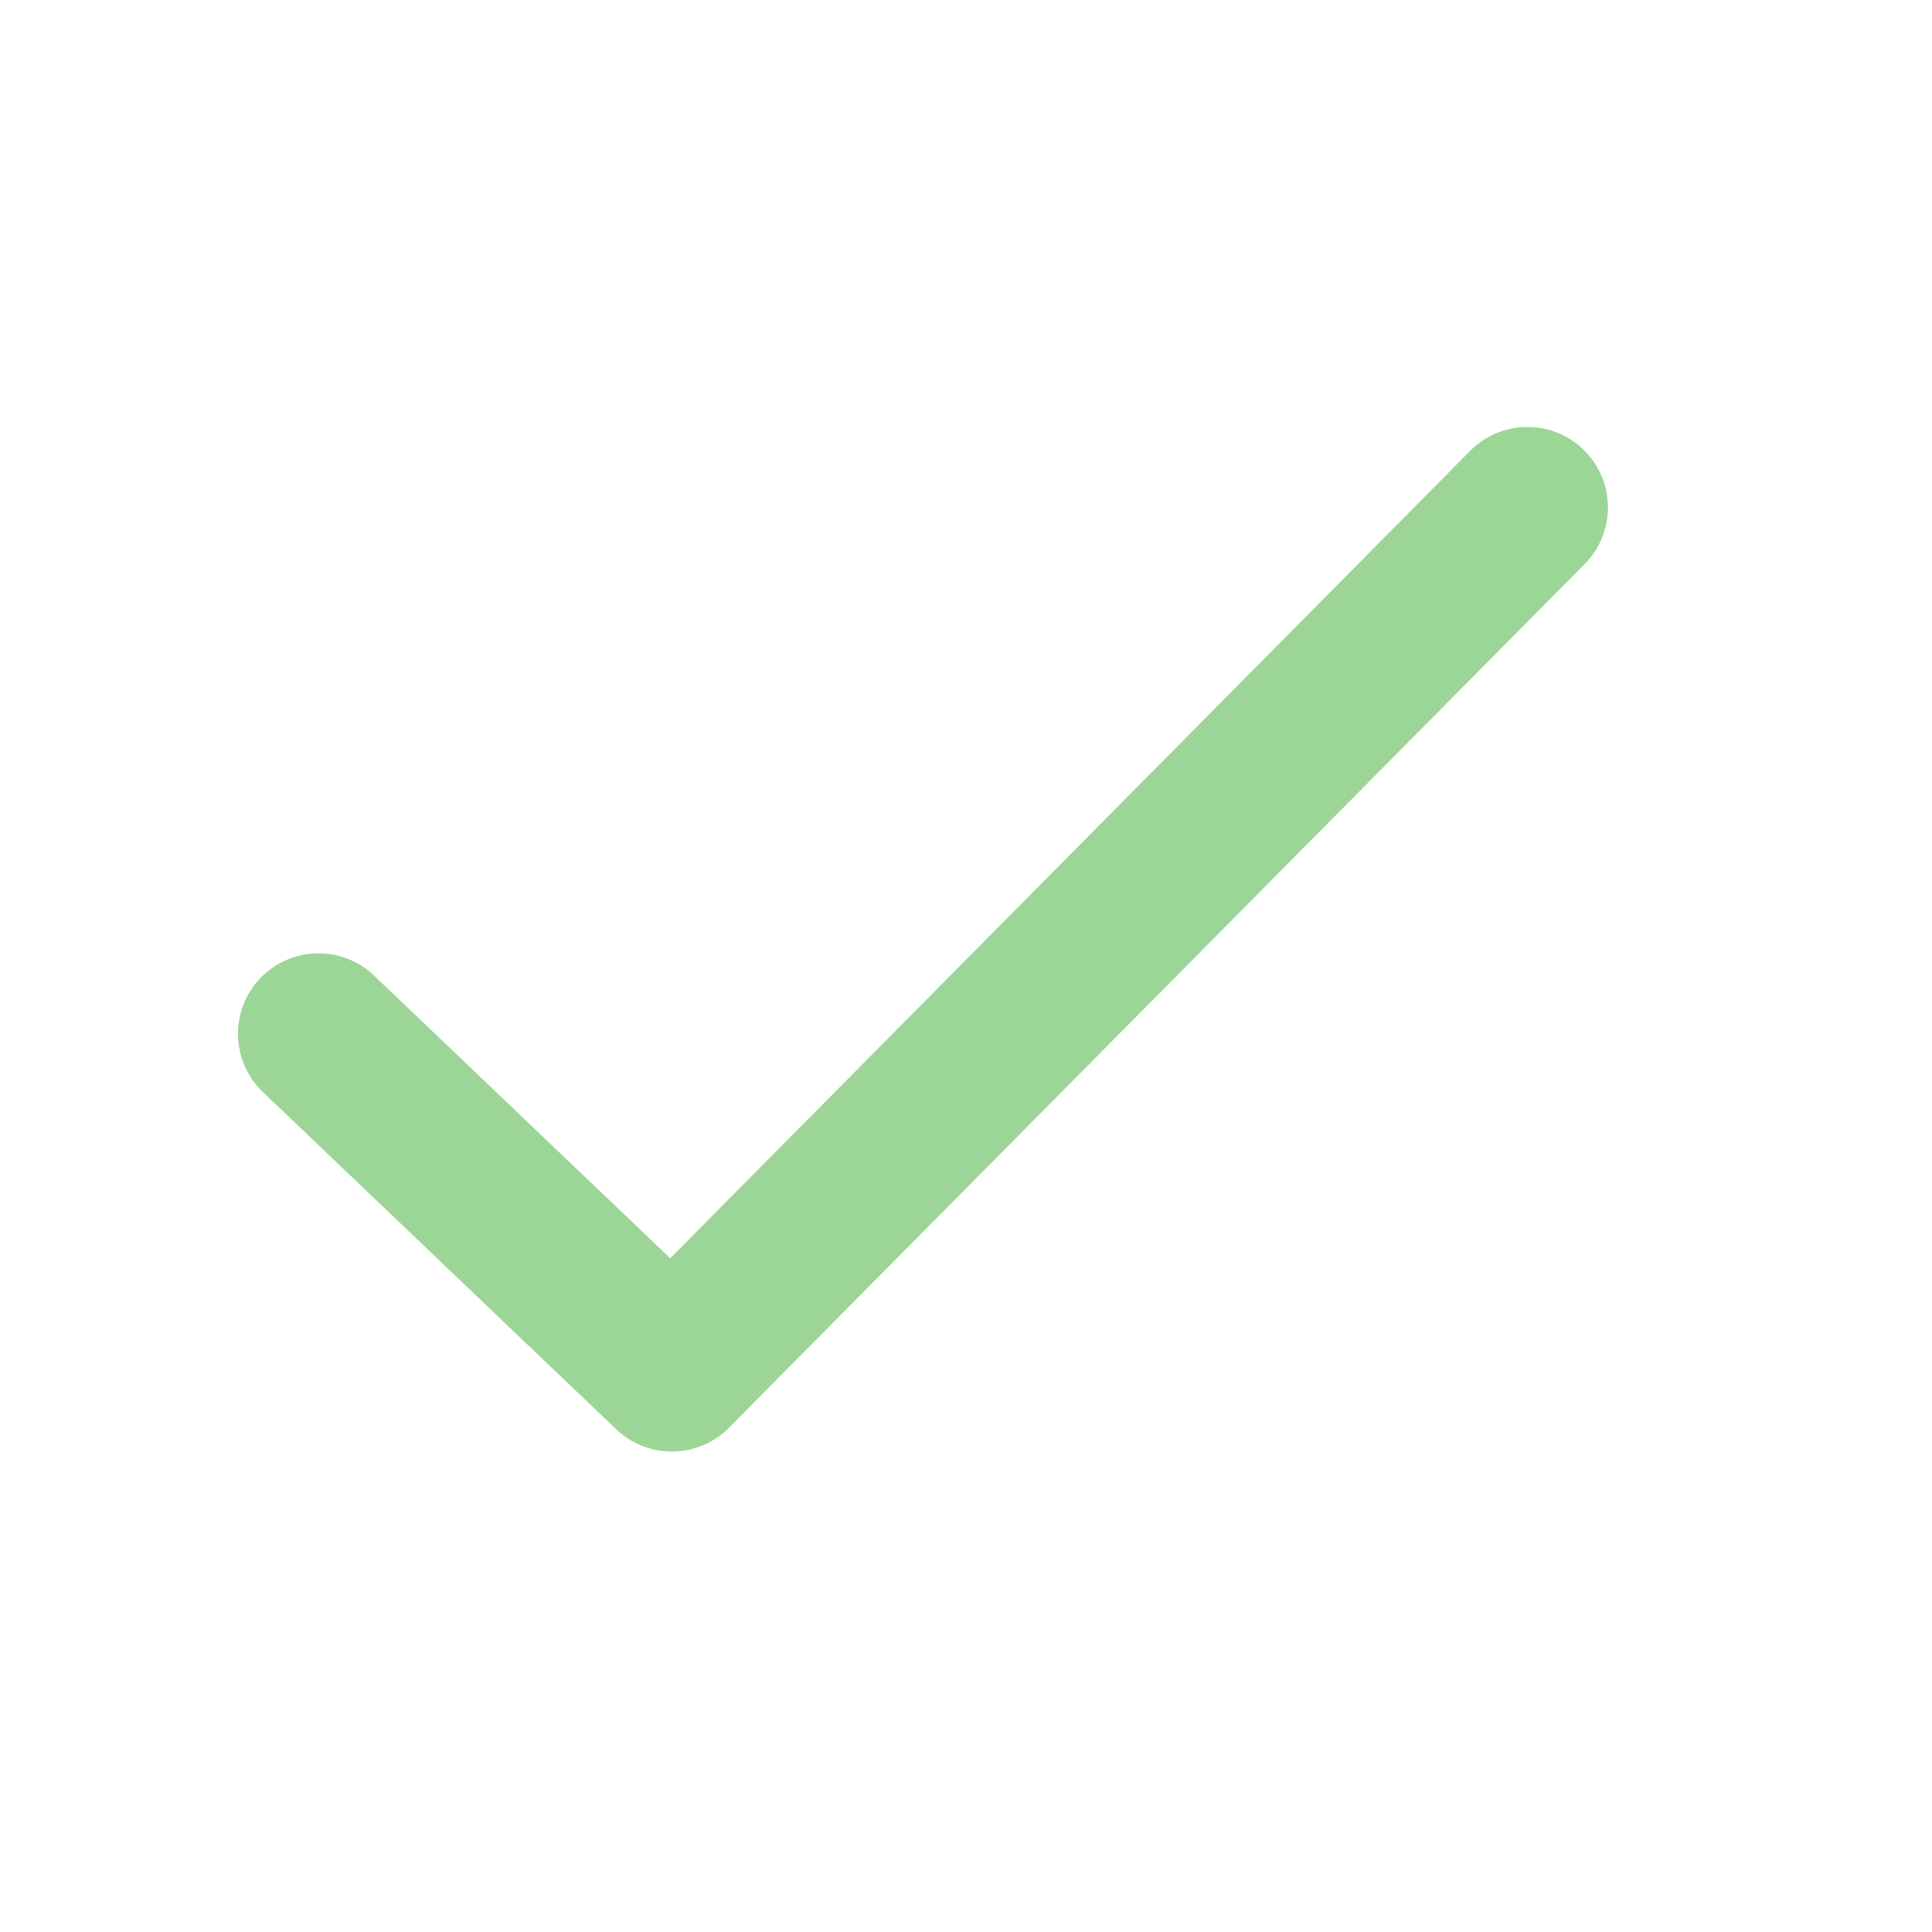 <svg width="32" height="32" viewBox="0 0 32 32" fill="none" xmlns="http://www.w3.org/2000/svg">
<path d="M5.275 17.123L11.127 22.709L25.299 8.405" stroke="#9CD696" stroke-width="2.667" stroke-linecap="round" stroke-linejoin="round"/>
</svg>
